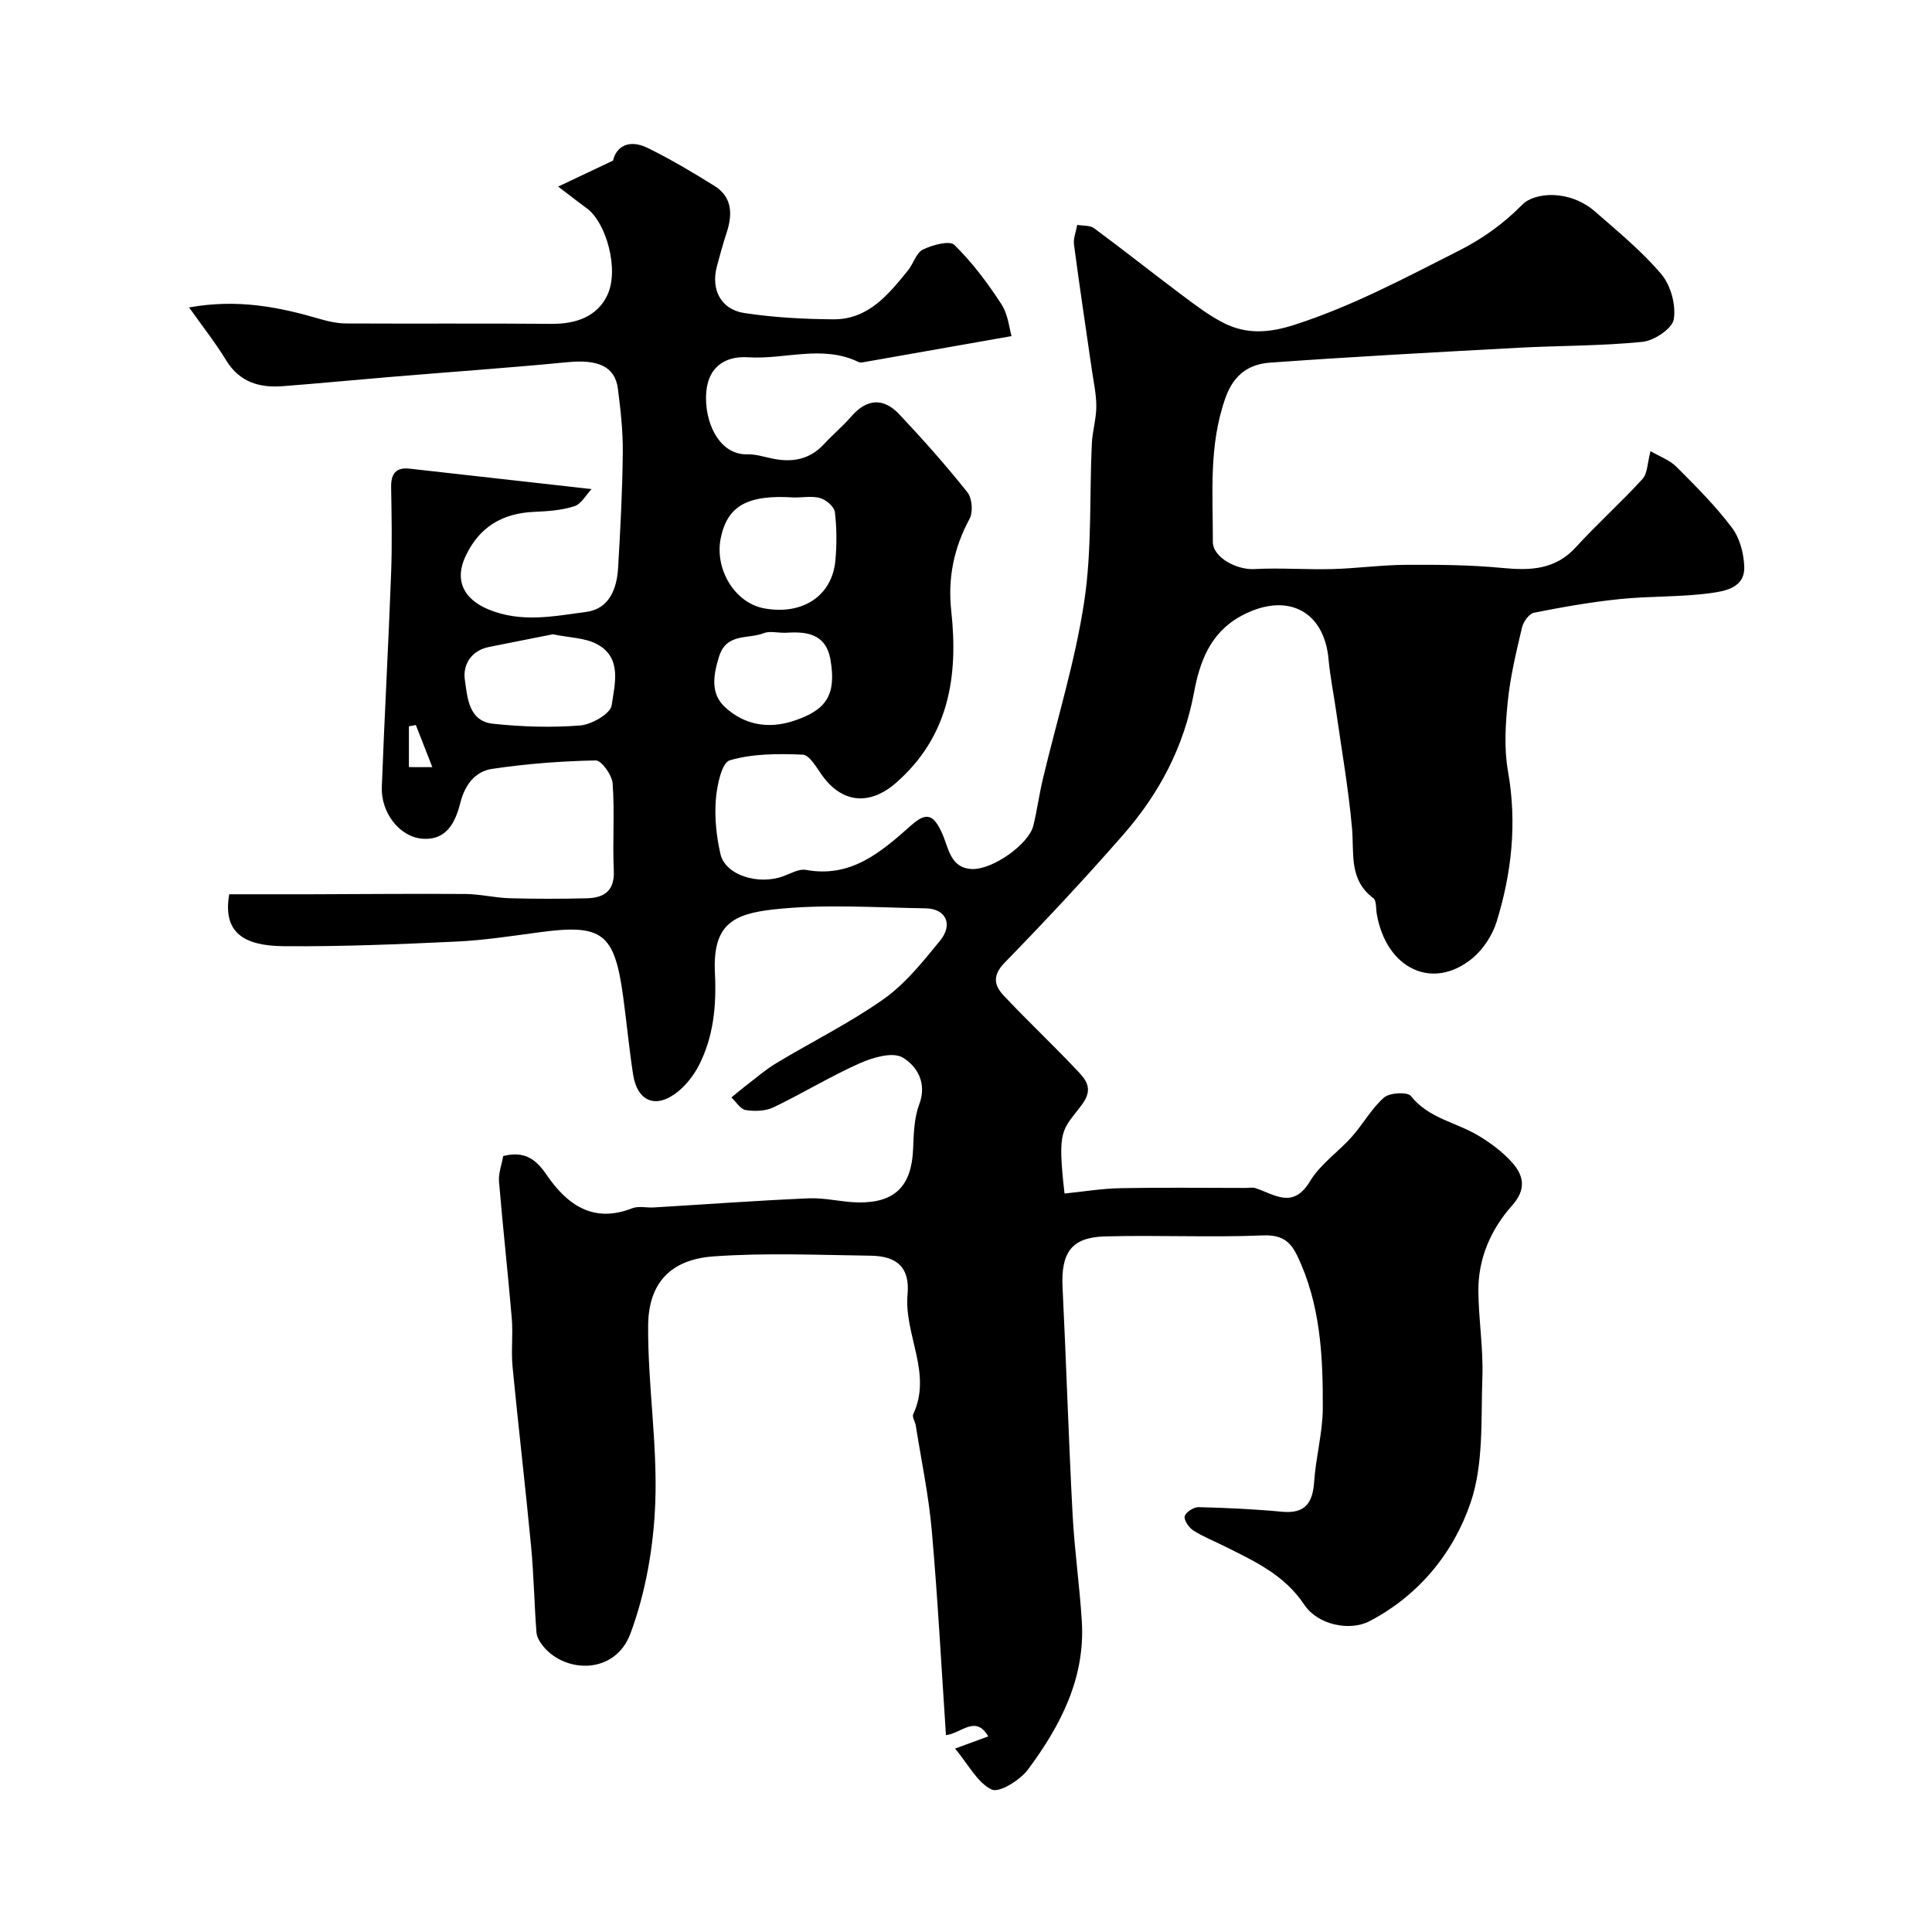 <svg enable-background="new 0 0 400 400" viewBox="0 0 400 400" xmlns="http://www.w3.org/2000/svg"><path d="m104.18 239.34c4.47-1.1 6.77.65 9.02 3.94 4.18 6.11 9.6 10.06 17.69 6.88 1.31-.51 2.97-.08 4.47-.17 10.7-.64 21.39-1.43 32.1-1.89 3.41-.15 6.85.81 10.29.85 7.6.09 10.98-3.44 11.3-11.05.13-3.1.19-6.39 1.26-9.22 1.71-4.52-.53-8.03-3.44-9.74-2.06-1.21-6.18 0-8.9 1.21-6.08 2.71-11.79 6.22-17.8 9.1-1.66.8-3.9.87-5.77.58-1.1-.17-1.99-1.69-2.97-2.61.9-.74 1.79-1.51 2.72-2.22 2.19-1.67 4.28-3.5 6.62-4.91 7.39-4.46 15.2-8.3 22.22-13.27 4.48-3.18 8.1-7.73 11.63-12.05 2.77-3.39 1.23-6.65-3-6.71-10.5-.16-21.1-.93-31.47.23-8.41.94-12.64 3.12-12.13 13.22.33 6.66-.27 13.16-3.37 19.15-1.03 1.99-2.54 3.92-4.28 5.34-4.51 3.66-8.42 2.13-9.3-3.57-.82-5.33-1.32-10.72-2.05-16.06-1.8-13.24-4.3-15.11-17.36-13.35-5.69.76-11.39 1.65-17.11 1.92-11.92.56-23.87 1.06-35.8.96-8.27-.07-12.68-2.81-11.29-10.75 5.57 0 11.19.01 16.81 0 10.69-.03 21.39-.14 32.08-.06 3.05.02 6.1.79 9.16.88 5.33.15 10.67.14 16 .01 3.6-.09 5.77-1.56 5.57-5.79-.28-5.99.2-12.02-.24-17.98-.13-1.75-2.31-4.79-3.5-4.77-7.17.14-14.38.69-21.47 1.75-3.49.52-5.62 3.3-6.56 7.01-1.02 4.04-2.85 7.91-8 7.43-4.63-.43-8.46-5.4-8.26-10.69.55-14.7 1.37-29.39 1.92-44.09.23-5.99.11-12 .01-18-.05-2.74.99-4.14 3.81-3.82 12.24 1.36 24.47 2.75 37.69 4.23-1.16 1.22-2.14 3.09-3.57 3.55-2.6.84-5.47 1.04-8.24 1.16-6.64.27-11.46 3.12-14.31 9.24-2.3 4.93-.37 8.82 4.74 10.95 6.8 2.84 13.61 1.42 20.33.52 4.7-.63 6.29-4.79 6.54-9.1.47-7.93.89-15.86.97-23.8.05-4.43-.44-8.88-1.01-13.29-.59-4.61-4.09-6.11-10.35-5.51-12.11 1.17-24.26 2.02-36.39 3.03-7.53.63-15.06 1.36-22.59 1.94-4.87.38-9-.8-11.79-5.37-2.23-3.65-4.9-7.03-7.66-10.93 10.1-1.82 18.71-.07 27.27 2.44 1.7.5 3.51.87 5.27.88 14.17.07 28.33-.04 42.5.08 5.04.04 9.47-1.48 11.57-5.98 2.49-5.33-.29-15.01-4.22-17.9-1.57-1.15-3.11-2.35-5.98-4.54 4.15-1.97 7.3-3.46 11.37-5.38.57-2.71 3.11-4.61 7.18-2.61 4.75 2.33 9.33 5.05 13.82 7.86 3.68 2.31 3.76 5.86 2.52 9.65-.76 2.32-1.41 4.67-2.03 7.02-1.26 4.77.81 8.9 5.68 9.64 6.08.92 12.28 1.26 18.44 1.3 7.22.06 11.39-5.13 15.46-10.14 1.12-1.39 1.69-3.62 3.08-4.3 1.96-.96 5.54-1.93 6.52-.96 3.7 3.64 6.89 7.89 9.73 12.27 1.41 2.17 1.65 5.1 2.1 6.61-10.28 1.81-20.24 3.57-30.2 5.32-.49.09-1.09.24-1.48.04-7.49-3.63-15.26-.48-22.86-.98-4.87-.32-8.68 2.13-8.72 8.31-.03 6.29 3.32 11.93 8.52 11.78 1.74-.05 3.51.53 5.26.89 4.08.84 7.69.21 10.65-3 1.8-1.96 3.88-3.68 5.62-5.69 3.22-3.73 6.67-3.98 9.96-.49 4.9 5.2 9.66 10.56 14.11 16.15.98 1.23 1.21 4.1.45 5.49-3.26 6.05-4.54 12.24-3.79 19.12 1.47 13.48-.46 25.95-11.45 35.56-5.4 4.72-11.15 4.25-15.32-1.6-1.15-1.61-2.59-4.19-3.99-4.25-5.05-.21-10.35-.23-15.11 1.18-1.68.5-2.66 5.3-2.88 8.21-.28 3.7.13 7.58.97 11.22 1.01 4.35 7.86 6.48 13.06 4.54 1.51-.56 3.21-1.55 4.62-1.29 9.35 1.72 15.56-3.69 21.77-9.2 3.17-2.81 4.63-2.36 6.44 1.64 1.35 2.99 1.65 7.16 6.12 7.38 4.32.21 11.8-5.15 12.75-8.94.78-3.15 1.2-6.39 1.95-9.56 2.91-12.27 6.71-24.41 8.59-36.83 1.63-10.74 1.07-21.8 1.58-32.71.12-2.6.93-5.17.93-7.76s-.59-5.19-.96-7.78c-1.23-8.56-2.53-17.11-3.66-25.69-.17-1.31.43-2.72.67-4.09 1.18.21 2.63.06 3.5.7 6.05 4.47 11.95 9.16 17.97 13.67 2.86 2.14 5.74 4.37 8.9 5.96 4.68 2.36 9.32 2.06 14.57.37 11.94-3.84 22.82-9.66 33.91-15.27 5.13-2.59 9.4-5.67 13.33-9.65 2.49-2.52 9.73-3.19 15.09 1.51 4.72 4.14 9.66 8.17 13.68 12.94 1.94 2.31 3.04 6.37 2.56 9.31-.32 1.93-4.05 4.42-6.45 4.67-8.53.87-17.16.77-25.74 1.23-17.14.93-34.27 1.85-51.39 3.08-4.3.31-7.47 2.36-9.22 7.23-3.52 9.84-2.61 19.86-2.63 29.86-.01 3.28 4.99 5.85 8.57 5.65 5.35-.29 10.74.14 16.1 0 5.1-.13 10.19-.85 15.29-.88 6.66-.04 13.35.01 19.97.65 5.81.56 10.96.39 15.26-4.33 4.42-4.85 9.34-9.24 13.76-14.09 1.05-1.15 1-3.32 1.67-5.77 1.91 1.13 3.96 1.85 5.35 3.24 4.02 4.02 8.08 8.08 11.49 12.6 1.63 2.15 2.47 5.35 2.56 8.11.15 4.37-4.04 5.05-7 5.45-6.19.84-12.52.59-18.74 1.23-5.97.61-11.91 1.66-17.8 2.83-1.02.2-2.2 1.88-2.48 3.07-1.19 5.05-2.42 10.14-2.94 15.29-.49 4.8-.79 9.82.05 14.52 1.88 10.65.77 20.96-2.36 31.09-.88 2.83-2.81 5.78-5.1 7.64-8.23 6.69-17.78 2.06-19.72-9.28-.19-1.11-.04-2.74-.71-3.24-5.12-3.82-3.94-9.28-4.41-14.51-.73-8.13-2.15-16.2-3.3-24.29-.51-3.56-1.24-7.1-1.56-10.67-.92-10.24-8.88-14.03-18.23-8.88-6.34 3.49-8.47 9.58-9.62 15.76-2.11 11.31-7.22 20.96-14.62 29.42-7.95 9.09-16.2 17.92-24.62 26.57-2.57 2.64-2.11 4.71-.16 6.78 4.87 5.17 10.04 10.05 14.92 15.2 1.89 2 3.87 3.89 1.28 7.36-4.05 5.44-5.18 4.78-3.61 18.42 3.83-.39 7.68-1.03 11.54-1.11 8.66-.17 17.33-.05 26-.05.67 0 1.39-.16 1.99.04 3.97 1.31 7.78 4.42 11.29-1.42 2.12-3.53 5.85-6.06 8.66-9.21 2.33-2.62 4.07-5.85 6.66-8.12 1.16-1.02 4.85-1.22 5.56-.33 3.64 4.59 9.22 5.42 13.8 8.1 2.65 1.56 5.24 3.49 7.26 5.78 2.32 2.64 2.85 5.48-.05 8.74-4.44 4.98-7.1 11.03-7.03 17.84.06 5.94 1.04 11.88.83 17.8-.31 8.71.29 17.94-2.44 25.95-3.54 10.38-10.71 19.2-20.93 24.53-4.11 2.14-10.73.77-13.51-3.42-4.1-6.17-10.25-8.97-16.39-12.04-2.2-1.1-4.51-2.01-6.57-3.32-.92-.59-1.97-2.11-1.79-2.94.19-.83 1.86-1.91 2.86-1.89 5.77.14 11.55.41 17.3.95 4.85.45 6.35-1.88 6.65-6.29.34-5.05 1.75-10.07 1.78-15.1.05-10.82-.47-21.63-5.33-31.69-1.49-3.08-3.34-4.29-7.15-4.13-10.88.45-21.8-.1-32.7.21-6.89.2-9.04 3.41-8.7 10.51.77 15.69 1.25 31.4 2.08 47.09.39 7.38 1.46 14.73 1.91 22.11.72 11.77-4.43 21.62-11.14 30.65-1.64 2.21-5.97 4.9-7.53 4.15-2.95-1.41-4.8-5.15-7.57-8.48 3.02-1.11 4.8-1.76 6.87-2.52-2.64-4.53-5.59-.61-8.76-.26-.95-14.12-1.69-28.23-2.93-42.3-.64-7.31-2.17-14.54-3.32-21.8-.13-.8-.79-1.77-.53-2.34 4-8.49-1.93-16.47-1.17-24.84.49-5.44-2.07-7.9-7.59-7.98-10.85-.15-21.75-.63-32.55.14-8.78.62-13.51 5.37-13.57 14.36-.08 12.19 1.93 24.42 1.48 36.58-.34 9.14-1.97 18.62-5.15 27.16-3.13 8.44-13.32 8.28-17.98 2.71-.69-.83-1.39-1.93-1.47-2.95-.46-5.92-.55-11.88-1.11-17.79-1.18-12.41-2.64-24.8-3.84-37.21-.32-3.3.12-6.68-.16-9.99-.8-9.48-1.86-18.94-2.65-28.42-.14-1.61.55-3.37.87-5.23zm10.28-108.02c-4.28.85-8.73 1.73-13.18 2.62-3.74.74-5.49 3.69-5.04 6.79.52 3.6.75 8.57 5.81 9.11 5.98.64 12.09.83 18.07.36 2.38-.19 6.28-2.44 6.52-4.17.59-4.27 2.23-9.73-2.9-12.59-2.53-1.42-5.87-1.4-9.28-2.12zm49.97-28.32c-9.61-.64-13.82 1.69-15.2 8.38-1.33 6.4 2.85 13.46 9.01 14.58 7.94 1.44 14.06-2.59 14.72-9.95.3-3.31.29-6.7-.11-9.99-.14-1.11-1.77-2.52-2.98-2.88-1.68-.5-3.62-.13-5.44-.14zm-1.87 28.01c-1.78 0-3.26-.39-4.41.07-3.21 1.29-7.73-.1-9.27 4.83-1.2 3.85-1.85 7.7 1.27 10.54 3.97 3.62 8.88 4.54 14.17 2.8 6.8-2.23 8.85-5.39 7.63-12.61-.97-5.71-5.33-5.89-9.39-5.63zm-73.05 27.82c-1.27-3.25-2.34-5.99-3.42-8.73-.48.09-.95.19-1.43.28v8.44c1.13.01 2.42.01 4.85.01z" fill="#000001"/></svg>